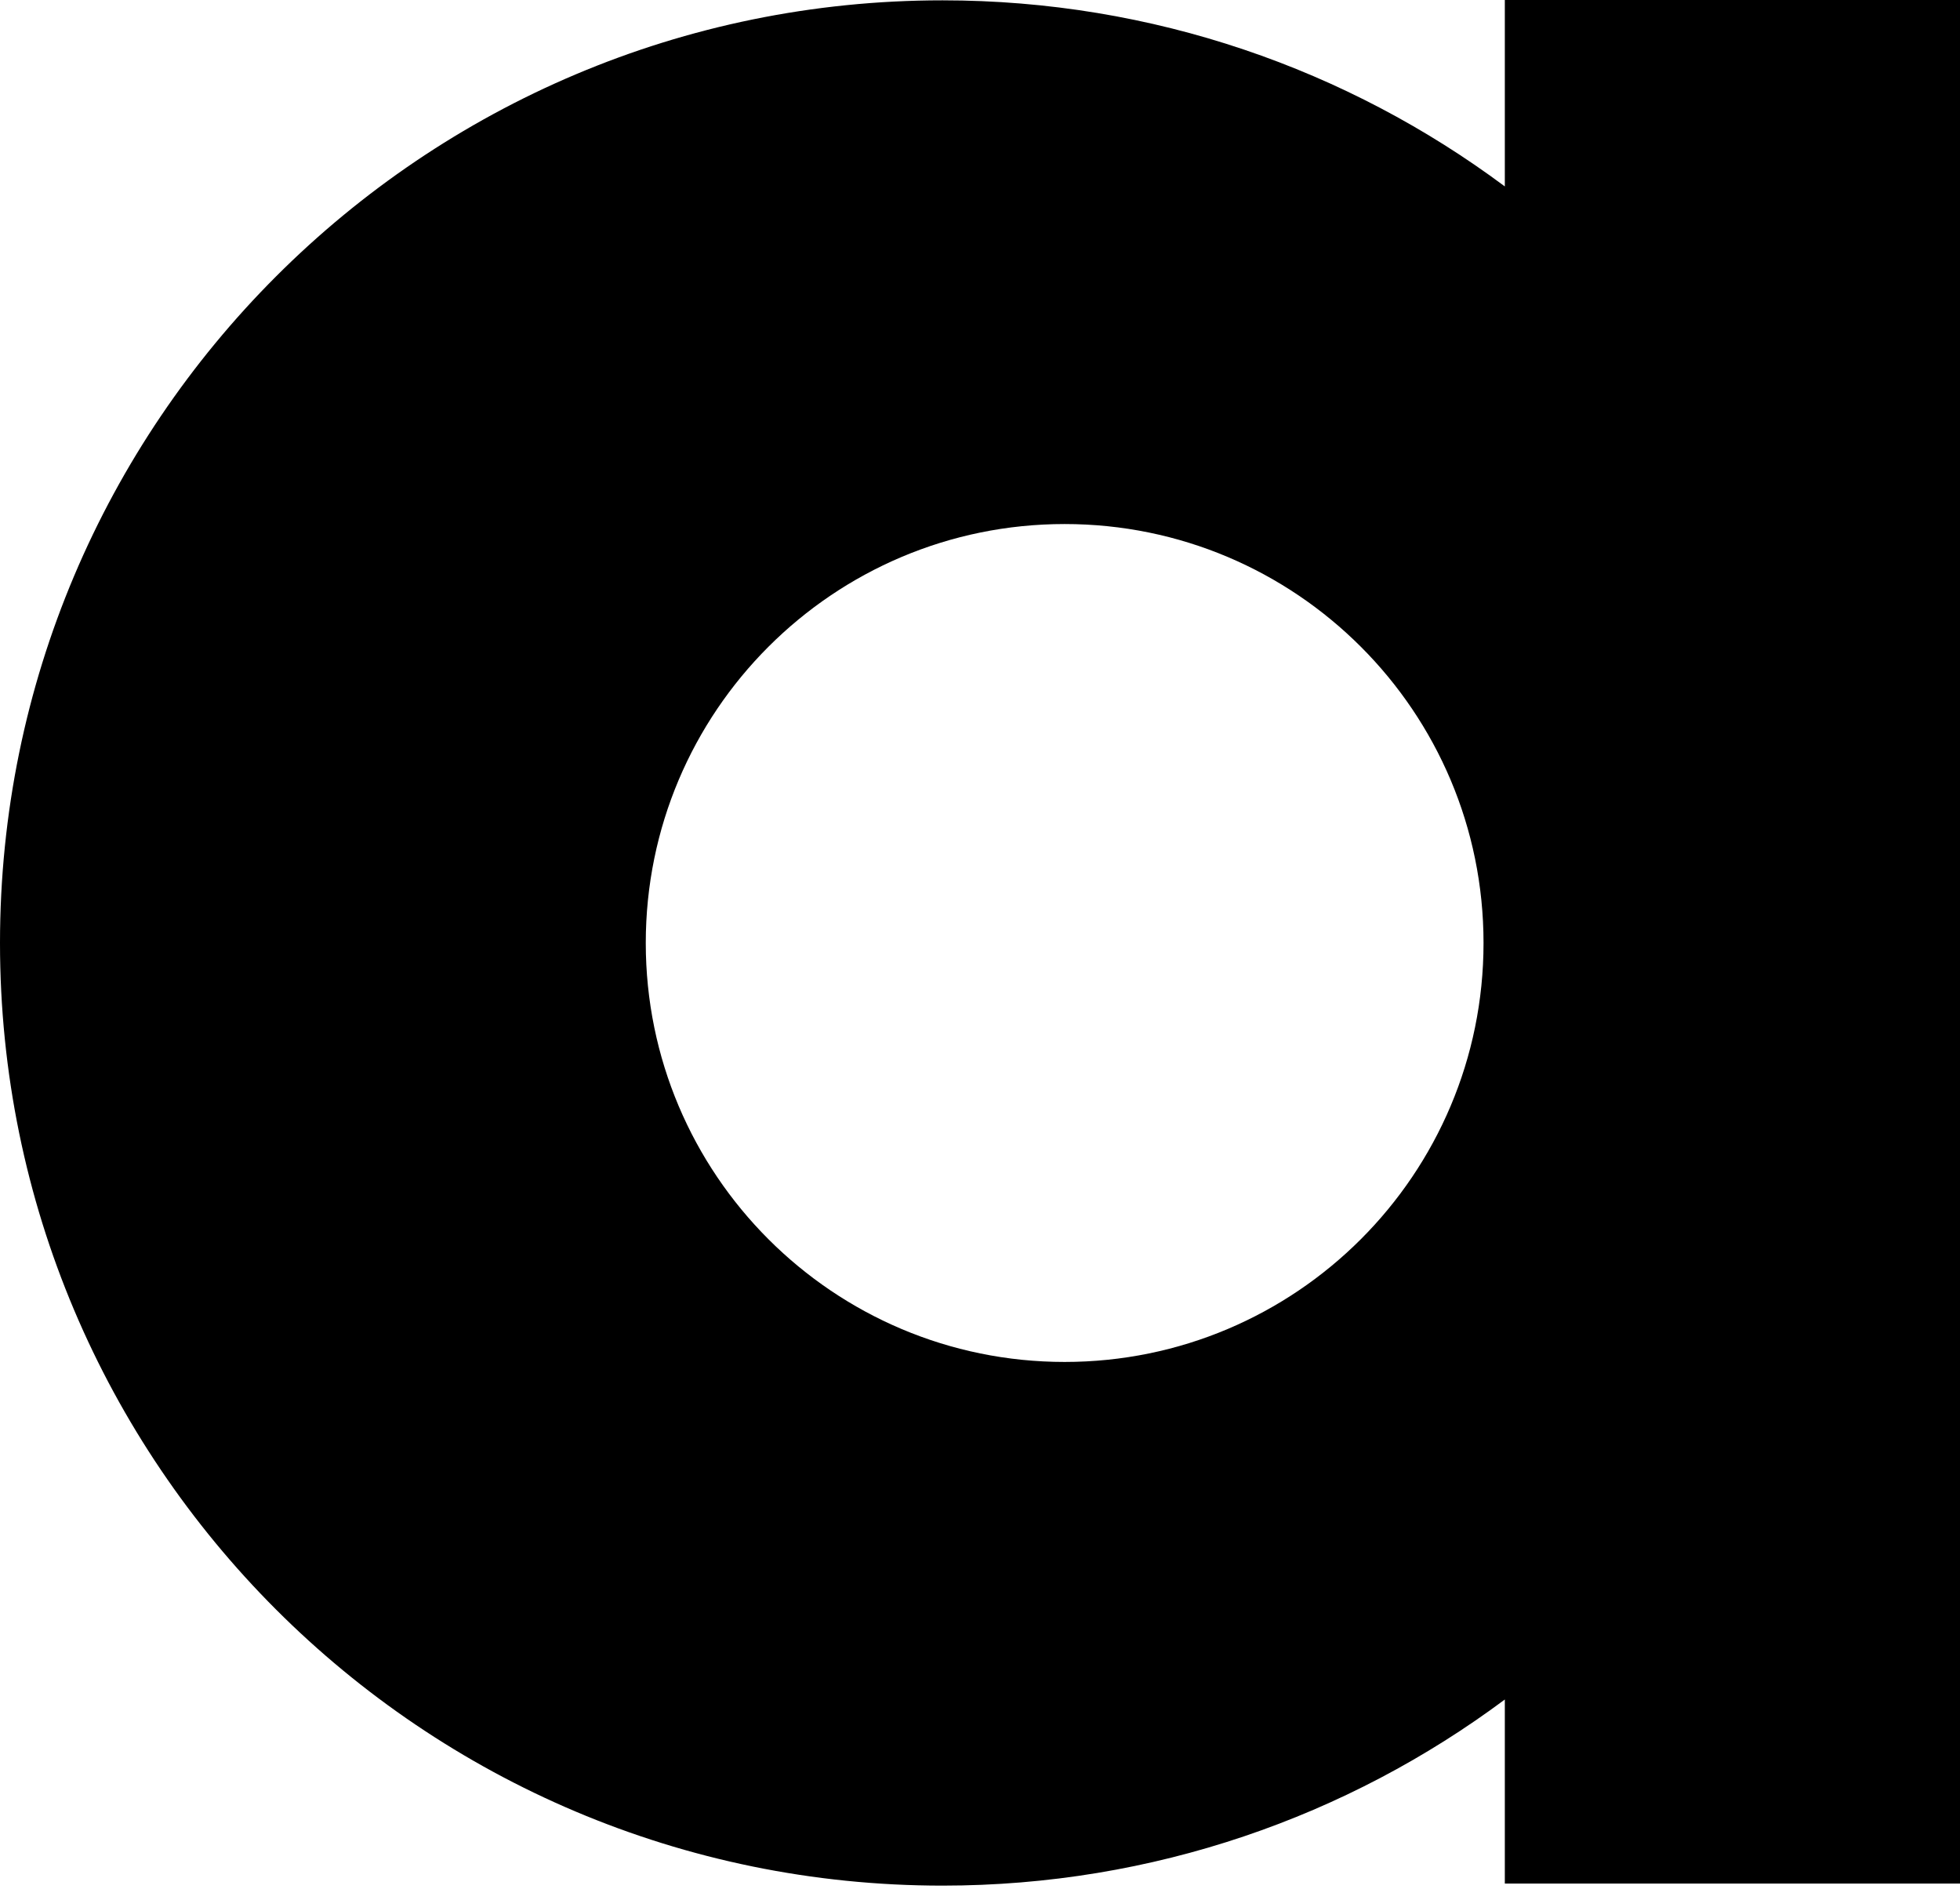 <svg width="82" height="79" viewBox="0 0 82 79" fill="none" xmlns="http://www.w3.org/2000/svg">
<path fill-rule="evenodd" clip-rule="evenodd" d="M82 0H62.957V7.798C56.389 2.908 48.248 0.014 39.43 0.014C17.654 0.014 0 17.667 0 39.444C0 61.221 17.654 78.874 39.43 78.874C48.248 78.874 56.389 75.98 62.957 71.089V78.787H82V0ZM62.066 39.444C62.066 49.123 54.22 56.969 44.541 56.969C34.863 56.969 27.017 49.123 27.017 39.444C27.017 29.766 34.863 21.92 44.541 21.92C54.22 21.92 62.066 29.766 62.066 39.444Z" fill="black"/>
</svg>
